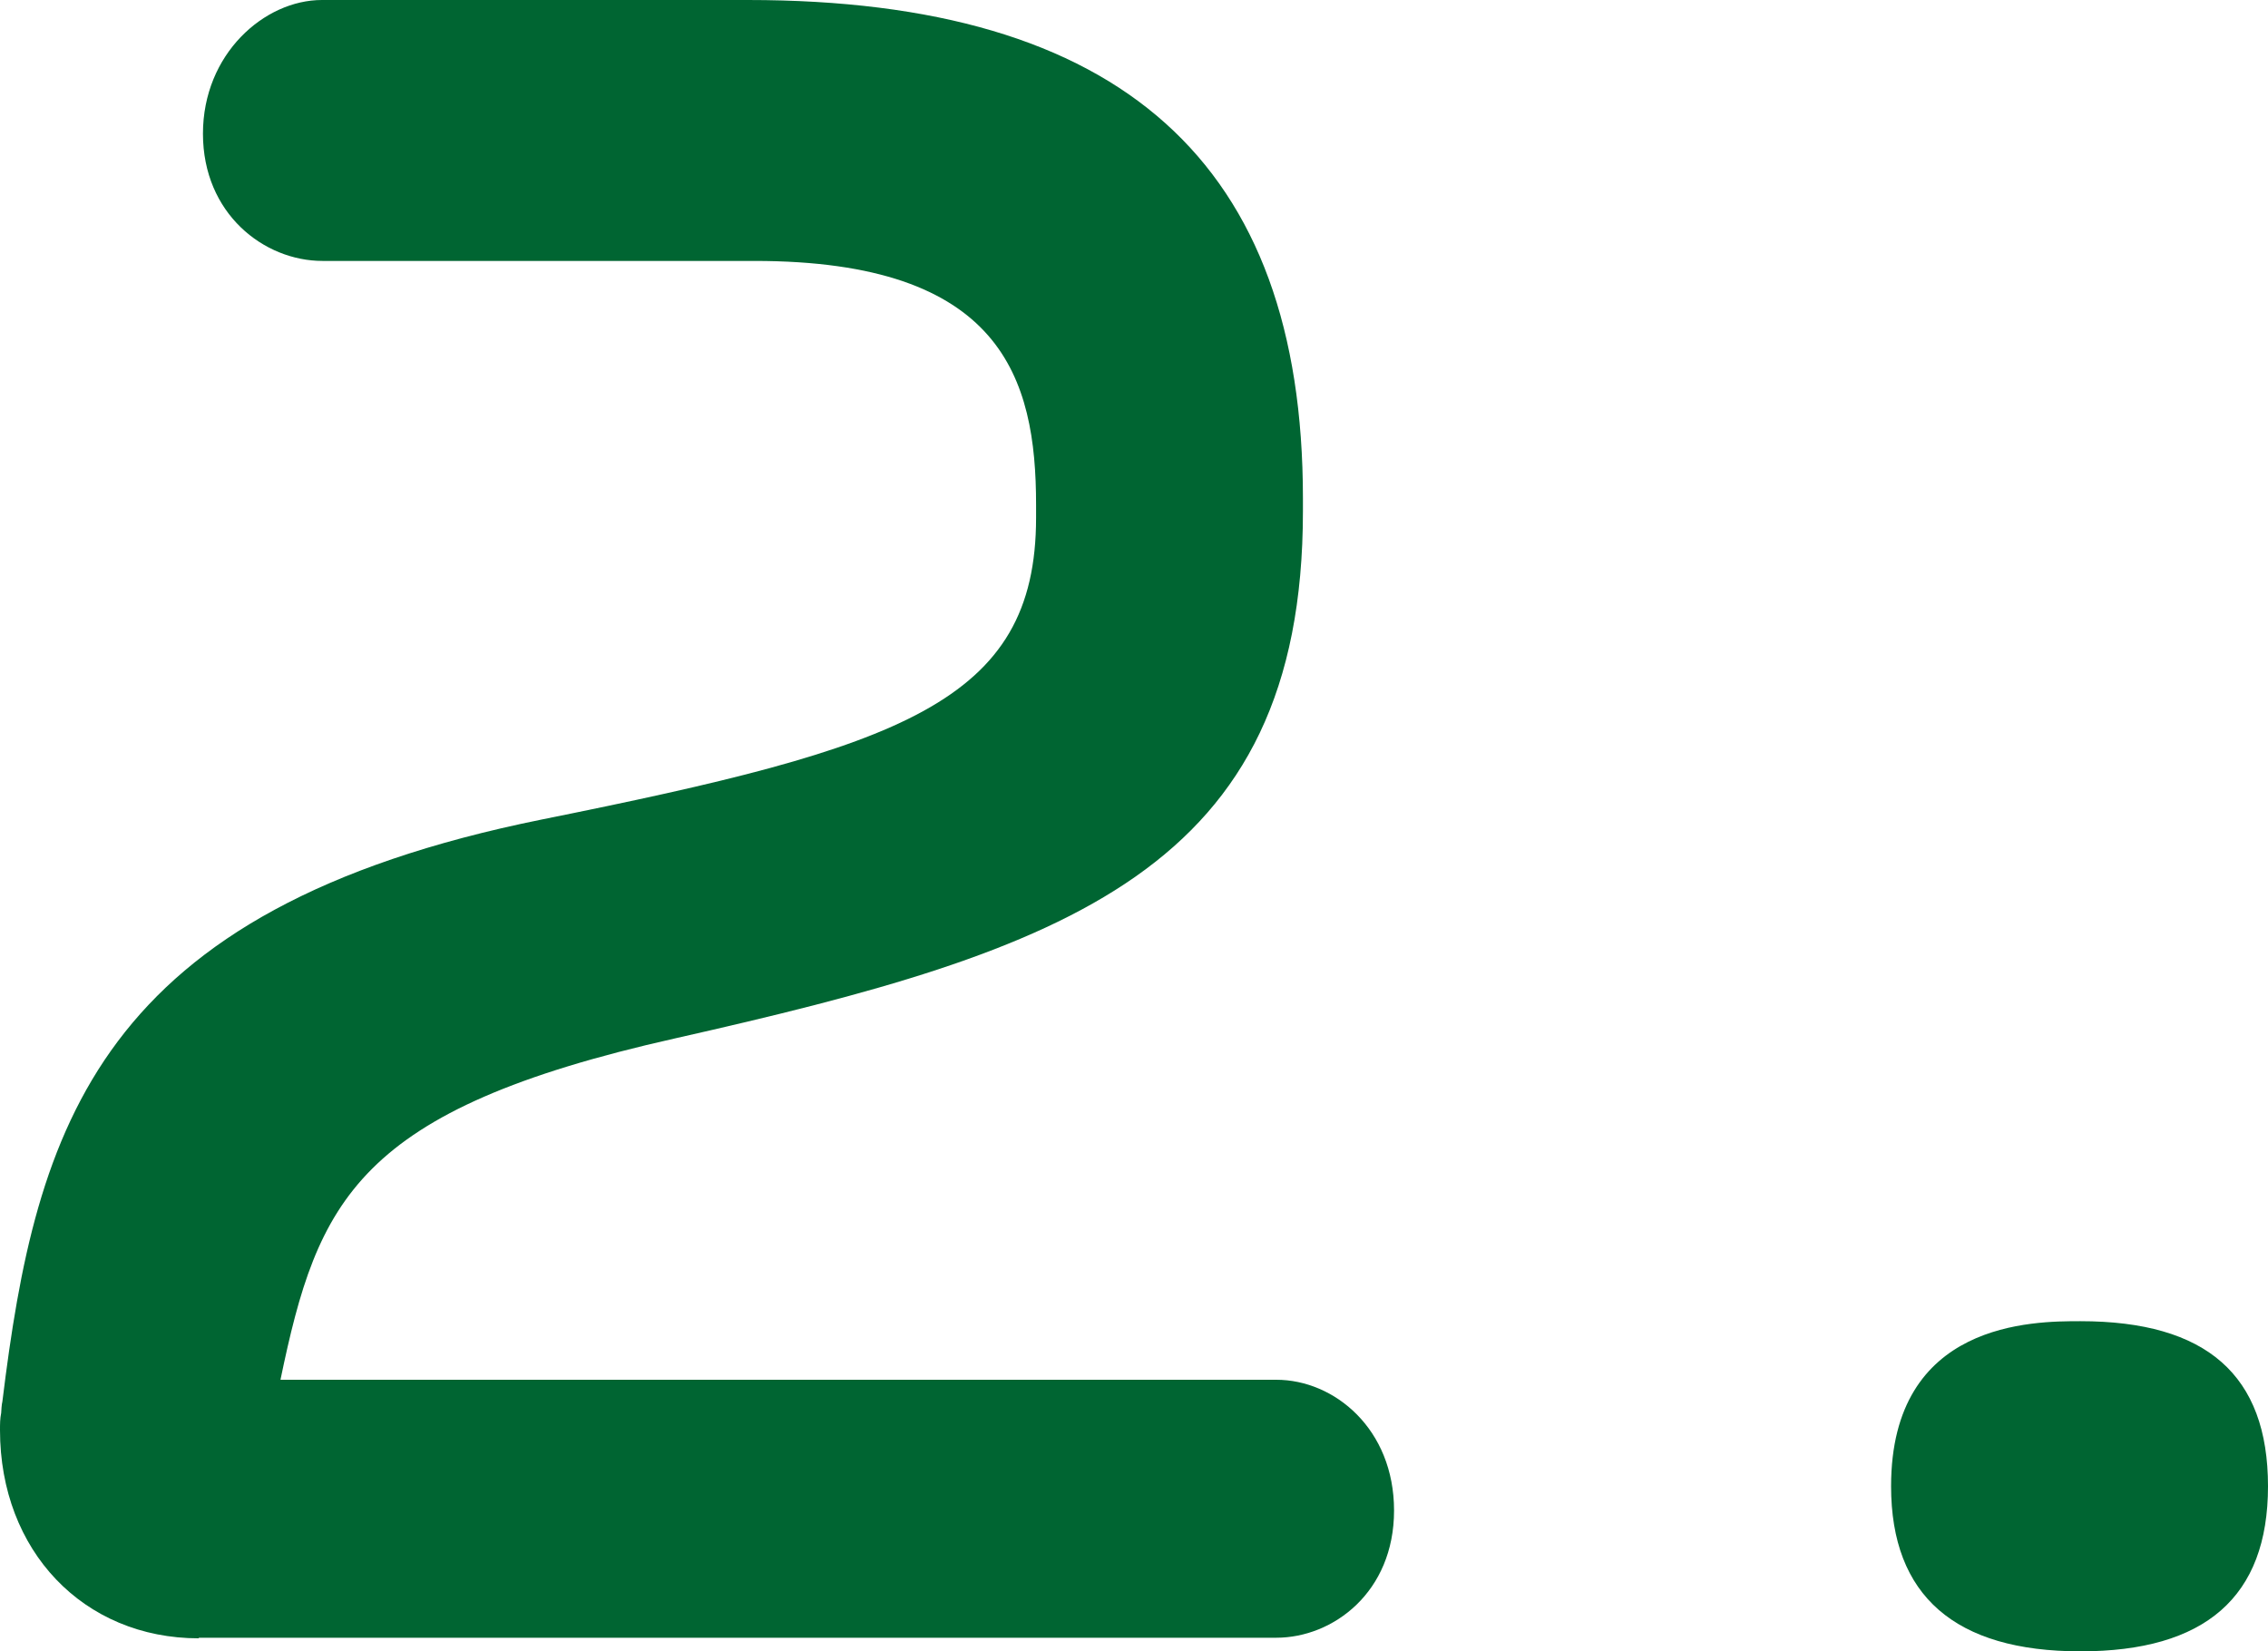 <?xml version="1.0" encoding="UTF-8"?>
<svg id="Layer_2" data-name="Layer 2" xmlns="http://www.w3.org/2000/svg" viewBox="0 0 38.33 27.91">
  <defs>
    <style>
      .cls-1 {
        fill: #006532;
        stroke-width: 0px;
      }
    </style>
  </defs>
  <g id="_20_文字" data-name="20 文字">
    <g>
      <path class="cls-1" d="M3.36,27.69c-1.95,0-3.36-1.48-3.36-3.52,0-.1,0-.19.02-.29,0-.03.01-.16.02-.19.57-4.65,1.6-8.32,9.12-9.84,6.06-1.22,8.35-1.97,8.35-5.1v-.22c0-2.14-.58-4.12-4.76-4.12h-7.3c-.99,0-2.02-.8-2.02-2.15S4.47,0,5.44,0h7.2c6.31,0,9.38,2.75,9.38,8.42v.22c0,6.08-4.01,7.42-10.61,8.91-5.39,1.21-6.04,2.74-6.67,5.77h16.83c.98,0,1.99.83,1.99,2.21s-1.03,2.15-1.99,2.15H3.36Z"/>
      <path class="cls-1" d="M35.16,27.91c-2.12,0-3.2-.94-3.2-2.79,0-2.79,2.41-2.79,3.2-2.79,2.13,0,3.17.91,3.17,2.79s-1.07,2.79-3.17,2.79Z"/>
    </g>
  </g>
</svg>